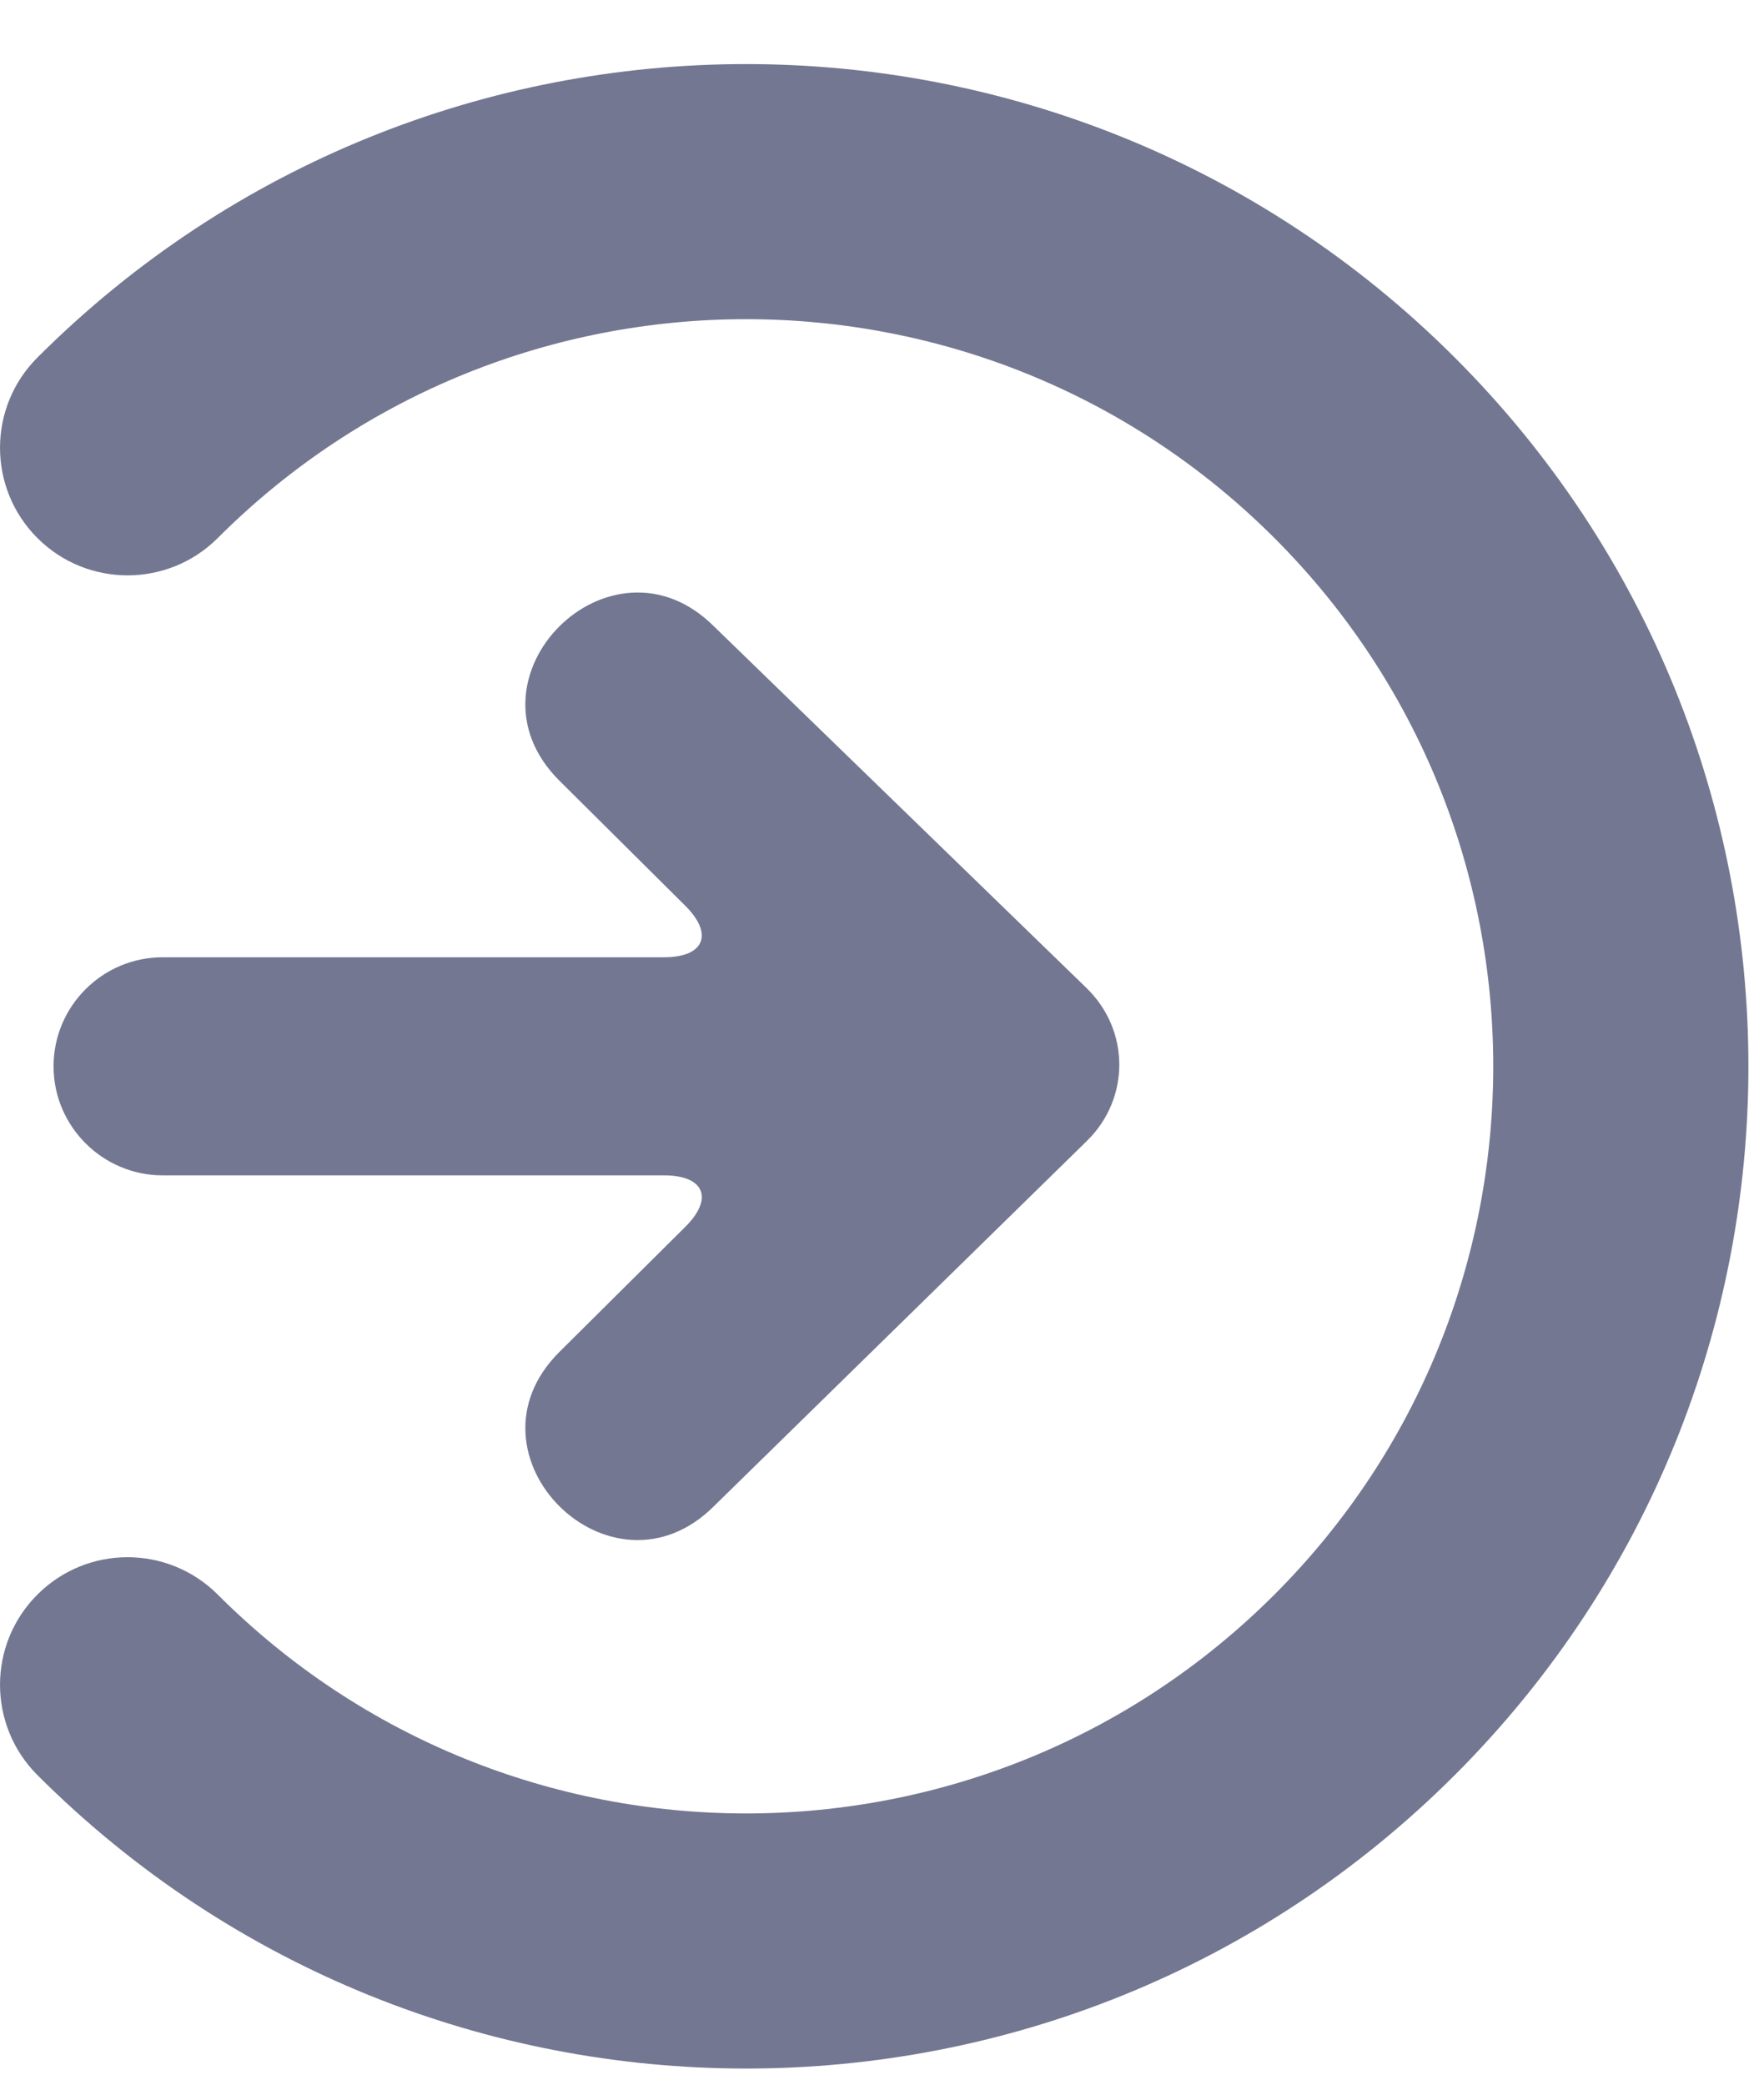 <svg width="22" height="26" viewBox="0 0 22 26" fill="none" xmlns="http://www.w3.org/2000/svg">
<path fill-rule="evenodd" clip-rule="evenodd" d="M0.466 22.138C-0.155 21.516 -0.155 20.509 0.466 19.888C1.087 19.266 2.094 19.266 2.716 19.888C6.355 23.527 12.255 23.527 15.894 19.888C19.533 16.249 19.533 10.349 15.894 6.71C12.255 3.071 6.355 3.071 2.716 6.71C2.095 7.331 1.087 7.331 0.466 6.71C-0.155 6.089 -0.155 5.081 0.466 4.46C5.348 -0.421 13.261 -0.421 18.144 4.46C23.026 9.342 23.026 17.256 18.144 22.138C13.262 27.019 5.348 27.019 0.466 22.138V22.138ZM13.557 14.228L8.904 18.785C7.619 20.067 5.69 18.144 6.976 16.862L8.546 15.302C8.904 14.947 8.785 14.659 8.281 14.659H2.029C1.282 14.659 0.668 14.05 0.668 13.299C0.668 12.55 1.277 11.939 2.029 11.939H8.281C8.783 11.939 8.904 11.652 8.546 11.296L6.976 9.736C5.69 8.454 7.619 6.531 8.904 7.812L13.551 12.323C14.094 12.85 14.095 13.701 13.557 14.228Z" fill="#737791"/>
</svg>
